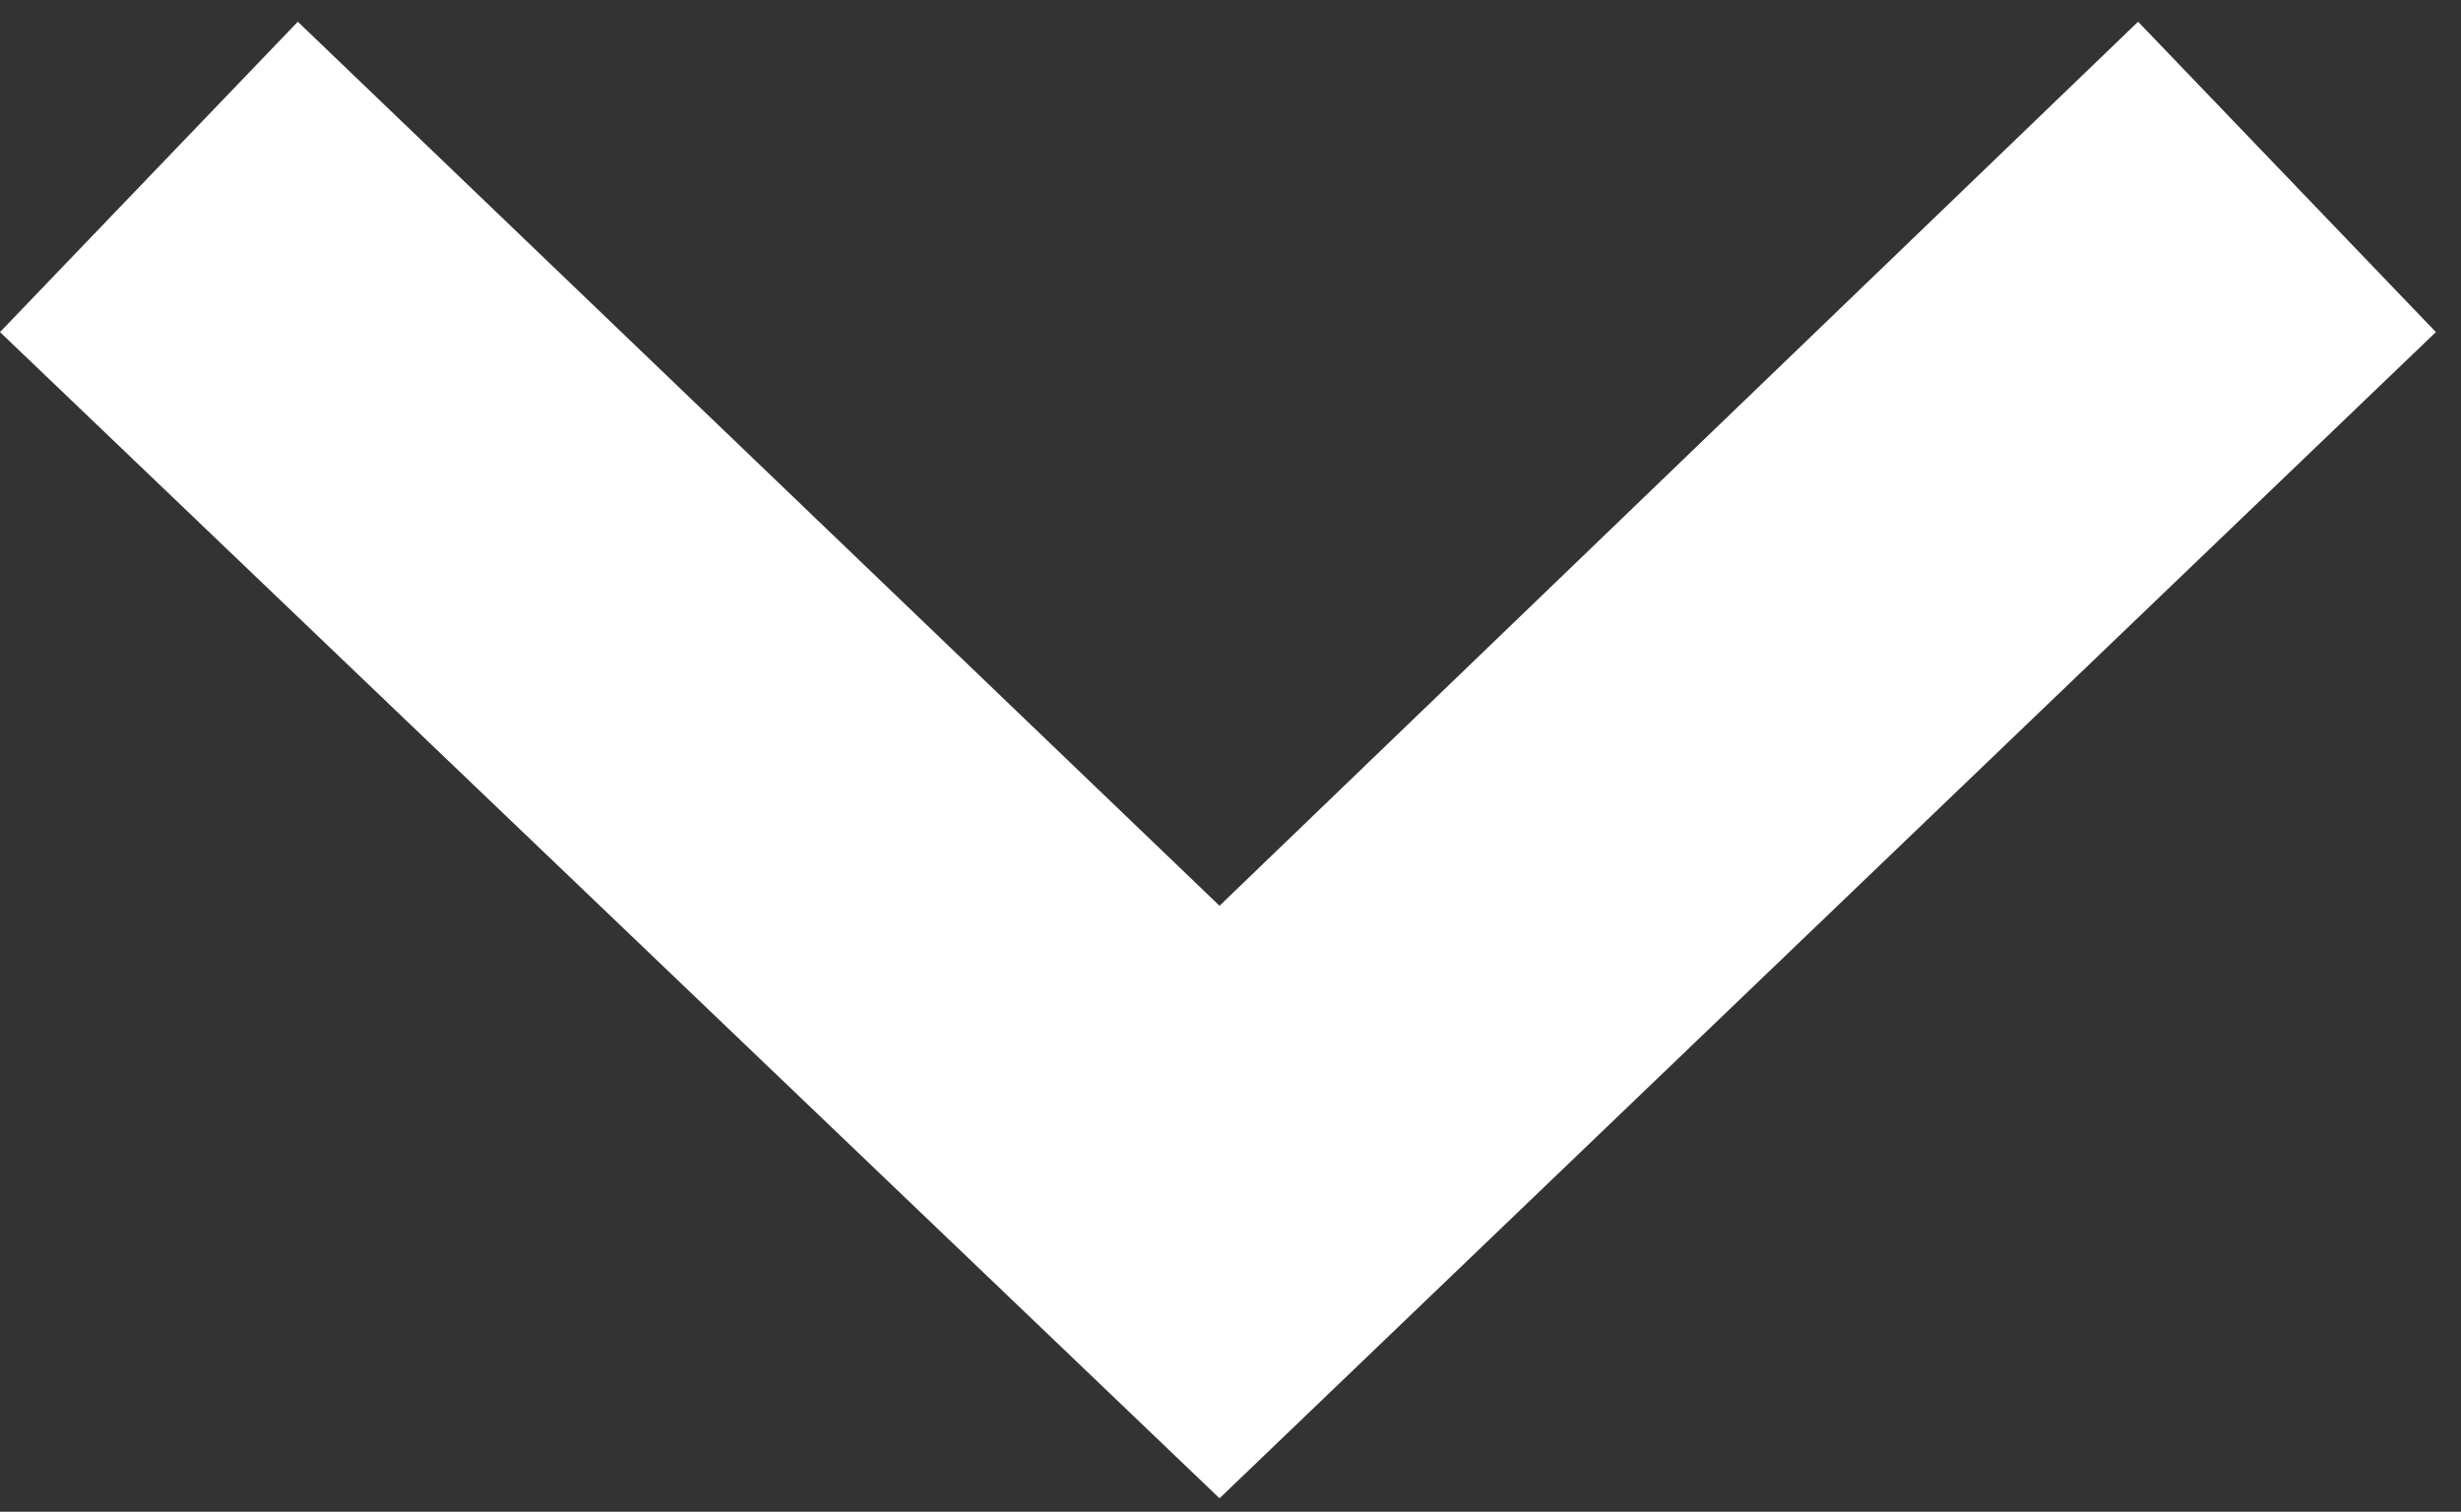 <?xml version="1.0" encoding="UTF-8"?> <svg xmlns="http://www.w3.org/2000/svg" xmlns:xlink="http://www.w3.org/1999/xlink" width="70px" height="43px" viewBox="0 0 70 43" version="1.1"><rect x="0" y="0" width="70" height="43" fill="#333333" stroke="none"/><title>Fill 1</title><g id="Page-1" stroke="none" stroke-width="1" fill="none" fill-rule="evenodd"><g id="WHAT" transform="translate(-686, -786)" fill="#FFFFFF"><polygon id="Fill-1" points="746.815 786.618 720.688 811.764 694.471 786.618 686 795.446 720.688 828.618 755.286 795.446"></polygon></g></g></svg> 